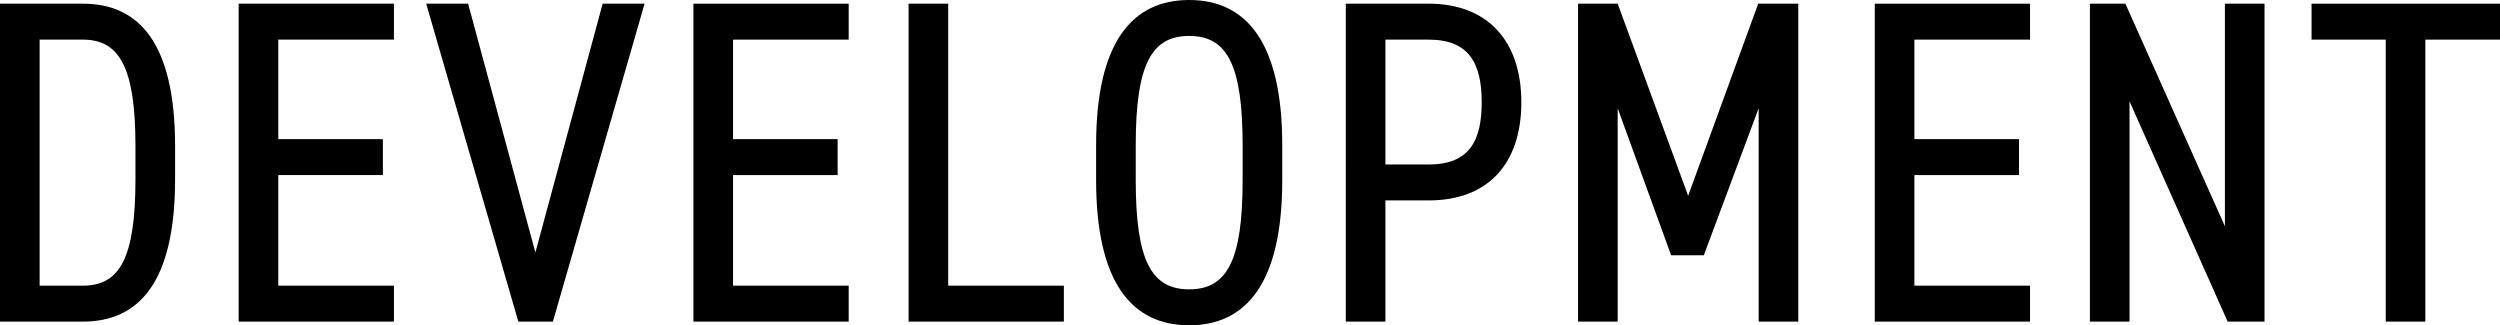 <?xml version="1.0" encoding="UTF-8"?>
<svg id="_レイヤー_2" data-name="レイヤー 2" xmlns="http://www.w3.org/2000/svg" viewBox="0 0 705.38 91.78">
  <g id="_レイヤー_4" data-name="レイヤー 4">
    <g>
      <path d="M0,90.74V1.04H23.4c15.86,0,26,11.18,26,40.17v9.36c0,28.99-10.14,40.17-26,40.17H0ZM38.22,50.57v-9.36c0-22.23-4.55-30.03-14.82-30.03H11.18V80.6h12.22c10.4,0,14.82-7.8,14.82-30.03Z"/>
      <path d="M111.15,1.04V11.18h-32.63v28.08h29.51v10.14h-29.51v31.2h32.63v10.14h-43.81V1.04h43.81Z"/>
      <path d="M132.08,1.04l18.98,70.2L170.04,1.04h11.83l-25.87,89.7h-9.75L120.25,1.04h11.83Z"/>
      <path d="M239.46,1.04V11.18h-32.63v28.08h29.51v10.14h-29.51v31.2h32.63v10.14h-43.81V1.04h43.81Z"/>
      <path d="M267.54,80.6h32.63v10.14h-43.81V1.04h11.18V80.6Z"/>
      <path d="M335.53,91.78c-16.12,0-26.26-11.96-26.26-40.95v-9.88c0-28.99,10.14-40.95,26.26-40.95s26.26,11.96,26.26,40.95v9.88c0,28.99-10.14,40.95-26.26,40.95Zm-15.08-40.95c0,22.75,4.42,30.81,15.08,30.81s15.08-8.06,15.08-30.81v-9.88c0-22.75-4.42-30.81-15.08-30.81s-15.08,8.06-15.08,30.81v9.88Z"/>
      <path d="M390.9,56.55v34.19h-11.18V1.04h23.4c16.51,0,26.13,10.4,26.13,27.82s-9.49,27.69-26.13,27.69h-12.22Zm12.22-10.14c11.31,0,14.95-6.5,14.95-17.55s-3.64-17.68-14.95-17.68h-12.22V46.41h12.22Z"/>
      <path d="M476.31,55.25L496.08,1.04h11.31V90.74h-11.18V30.55l-15.47,41.47h-9.23l-15.08-41.47v60.19h-11.18V1.04h11.18l19.89,54.21Z"/>
      <path d="M572.78,1.04V11.18h-32.63v28.08h29.51v10.14h-29.51v31.2h32.63v10.14h-43.81V1.04h43.81Z"/>
      <path d="M638.94,1.04V90.74h-10.4l-27.69-62.14v62.14h-11.18V1.04h10.01l28.08,62.79V1.04h11.18Z"/>
      <path d="M705.38,1.04V11.18h-21.06V90.74h-11.18V11.18h-20.93V1.04h53.17Z"/>
    </g>
  </g>
</svg>